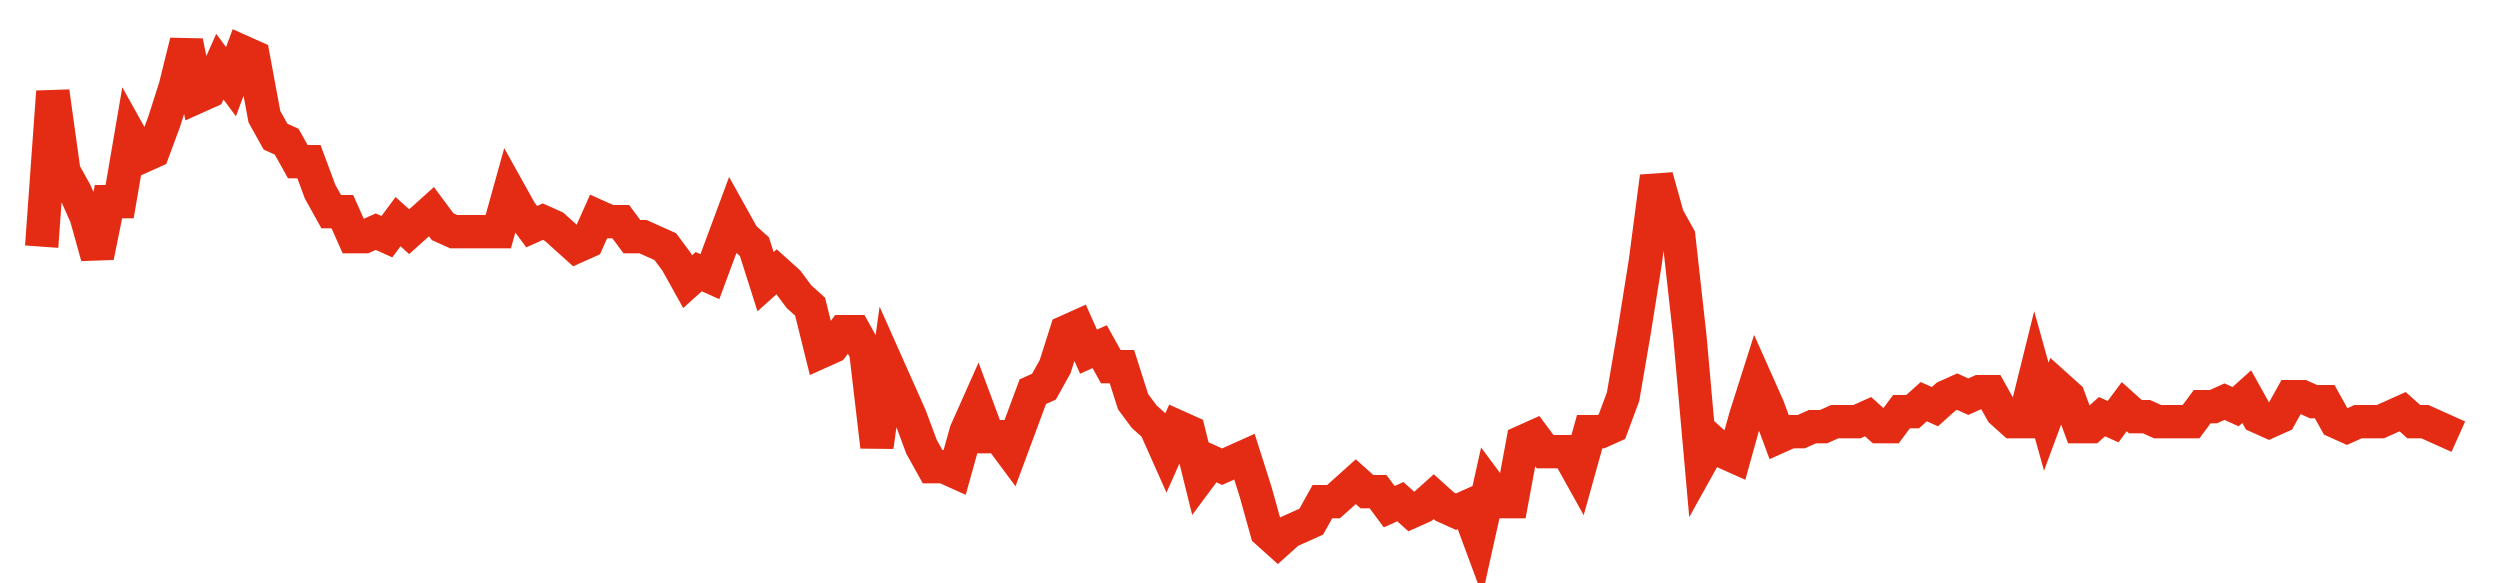 <svg width="300" height="70" viewBox="0 0 300 70" xmlns="http://www.w3.org/2000/svg">
    <path d="M 5,29.6 L 6.336,11 L 7.673,20.6 L 9.009,23 L 10.346,26 L 11.682,30.8 L 13.018,24.2 L 14.355,24.2 L 15.691,16.4 L 17.028,18.8 L 18.364,18.2 L 19.7,14.6 L 21.037,10.4 L 22.373,5 L 23.71,11.6 L 25.046,11 L 26.382,8 L 27.719,9.8 L 29.055,6.2 L 30.392,6.8 L 31.728,14 L 33.065,16.4 L 34.401,17 L 35.737,19.4 L 37.074,19.4 L 38.41,23 L 39.747,25.4 L 41.083,25.4 L 42.419,28.4 L 43.756,28.4 L 45.092,27.8 L 46.429,28.4 L 47.765,26.6 L 49.101,27.8 L 50.438,26.6 L 51.774,25.4 L 53.111,27.2 L 54.447,27.8 L 55.783,27.8 L 57.12,27.8 L 58.456,27.8 L 59.793,27.8 L 61.129,23 L 62.465,25.4 L 63.802,27.2 L 65.138,26.6 L 66.475,27.2 L 67.811,28.4 L 69.147,29.6 L 70.484,29 L 71.82,26 L 73.157,26.6 L 74.493,26.6 L 75.829,28.4 L 77.166,28.4 L 78.502,29 L 79.839,29.6 L 81.175,31.4 L 82.512,33.8 L 83.848,32.6 L 85.184,33.2 L 86.521,29.6 L 87.857,26 L 89.194,28.4 L 90.53,29.6 L 91.866,33.8 L 93.203,32.6 L 94.539,33.8 L 95.876,35.6 L 97.212,36.8 L 98.548,42.2 L 99.885,41.6 L 101.221,39.8 L 102.558,39.8 L 103.894,42.2 L 105.23,53.6 L 106.567,44 L 107.903,47 L 109.24,50 L 110.576,53.6 L 111.912,56 L 113.249,56 L 114.585,56.6 L 115.922,51.8 L 117.258,48.8 L 118.594,52.4 L 119.931,52.4 L 121.267,54.2 L 122.604,50.6 L 123.94,47 L 125.276,46.4 L 126.613,44 L 127.949,39.8 L 129.286,39.2 L 130.622,42.2 L 131.959,41.6 L 133.295,44 L 134.631,44 L 135.968,48.2 L 137.304,50 L 138.641,51.2 L 139.977,54.2 L 141.313,51.2 L 142.65,51.8 L 143.986,57.2 L 145.323,55.4 L 146.659,56 L 147.995,55.4 L 149.332,54.8 L 150.668,59 L 152.005,63.8 L 153.341,65 L 154.677,63.8 L 156.014,63.2 L 157.35,62.6 L 158.687,60.2 L 160.023,60.2 L 161.359,59 L 162.696,57.8 L 164.032,59 L 165.369,59 L 166.705,60.8 L 168.041,60.2 L 169.378,61.4 L 170.714,60.8 L 172.051,59.6 L 173.387,60.8 L 174.724,61.4 L 176.06,60.8 L 177.396,64.4 L 178.733,58.4 L 180.069,60.2 L 181.406,60.2 L 182.742,53 L 184.078,52.4 L 185.415,54.2 L 186.751,54.2 L 188.088,54.2 L 189.424,56.6 L 190.76,51.8 L 192.097,51.8 L 193.433,51.2 L 194.77,47.6 L 196.106,39.8 L 197.442,31.4 L 198.779,21.2 L 200.115,26 L 201.452,28.4 L 202.788,40.4 L 204.124,55.4 L 205.461,53 L 206.797,54.2 L 208.134,54.8 L 209.47,50 L 210.806,45.8 L 212.143,48.8 L 213.479,52.4 L 214.816,51.8 L 216.152,51.8 L 217.488,51.2 L 218.825,51.2 L 220.161,50.6 L 221.498,50.6 L 222.834,50.6 L 224.171,50 L 225.507,51.2 L 226.843,51.2 L 228.18,49.4 L 229.516,49.4 L 230.853,48.2 L 232.189,48.8 L 233.525,47.6 L 234.862,47 L 236.198,47.6 L 237.535,47 L 238.871,47 L 240.207,49.4 L 241.544,50.6 L 242.88,50.6 L 244.217,45.2 L 245.553,50 L 246.889,46.4 L 248.226,47.6 L 249.562,51.2 L 250.899,51.2 L 252.235,50 L 253.571,50.6 L 254.908,48.8 L 256.244,50 L 257.581,50 L 258.917,50.6 L 260.253,50.6 L 261.59,50.6 L 262.926,50.6 L 264.263,48.8 L 265.599,48.8 L 266.935,48.2 L 268.272,48.8 L 269.608,47.6 L 270.945,50 L 272.281,50.6 L 273.618,50 L 274.954,47.6 L 276.29,47.6 L 277.627,48.2 L 278.963,48.2 L 280.3,50.6 L 281.636,51.2 L 282.972,50.6 L 284.309,50.6 L 285.645,50.6 L 286.982,50 L 288.318,49.4 L 289.654,50.6 L 290.991,50.6 L 292.327,51.2 L 293.664,51.8 L 295,52.4" fill="none" stroke="#E32C13" stroke-width="4"/>
</svg>